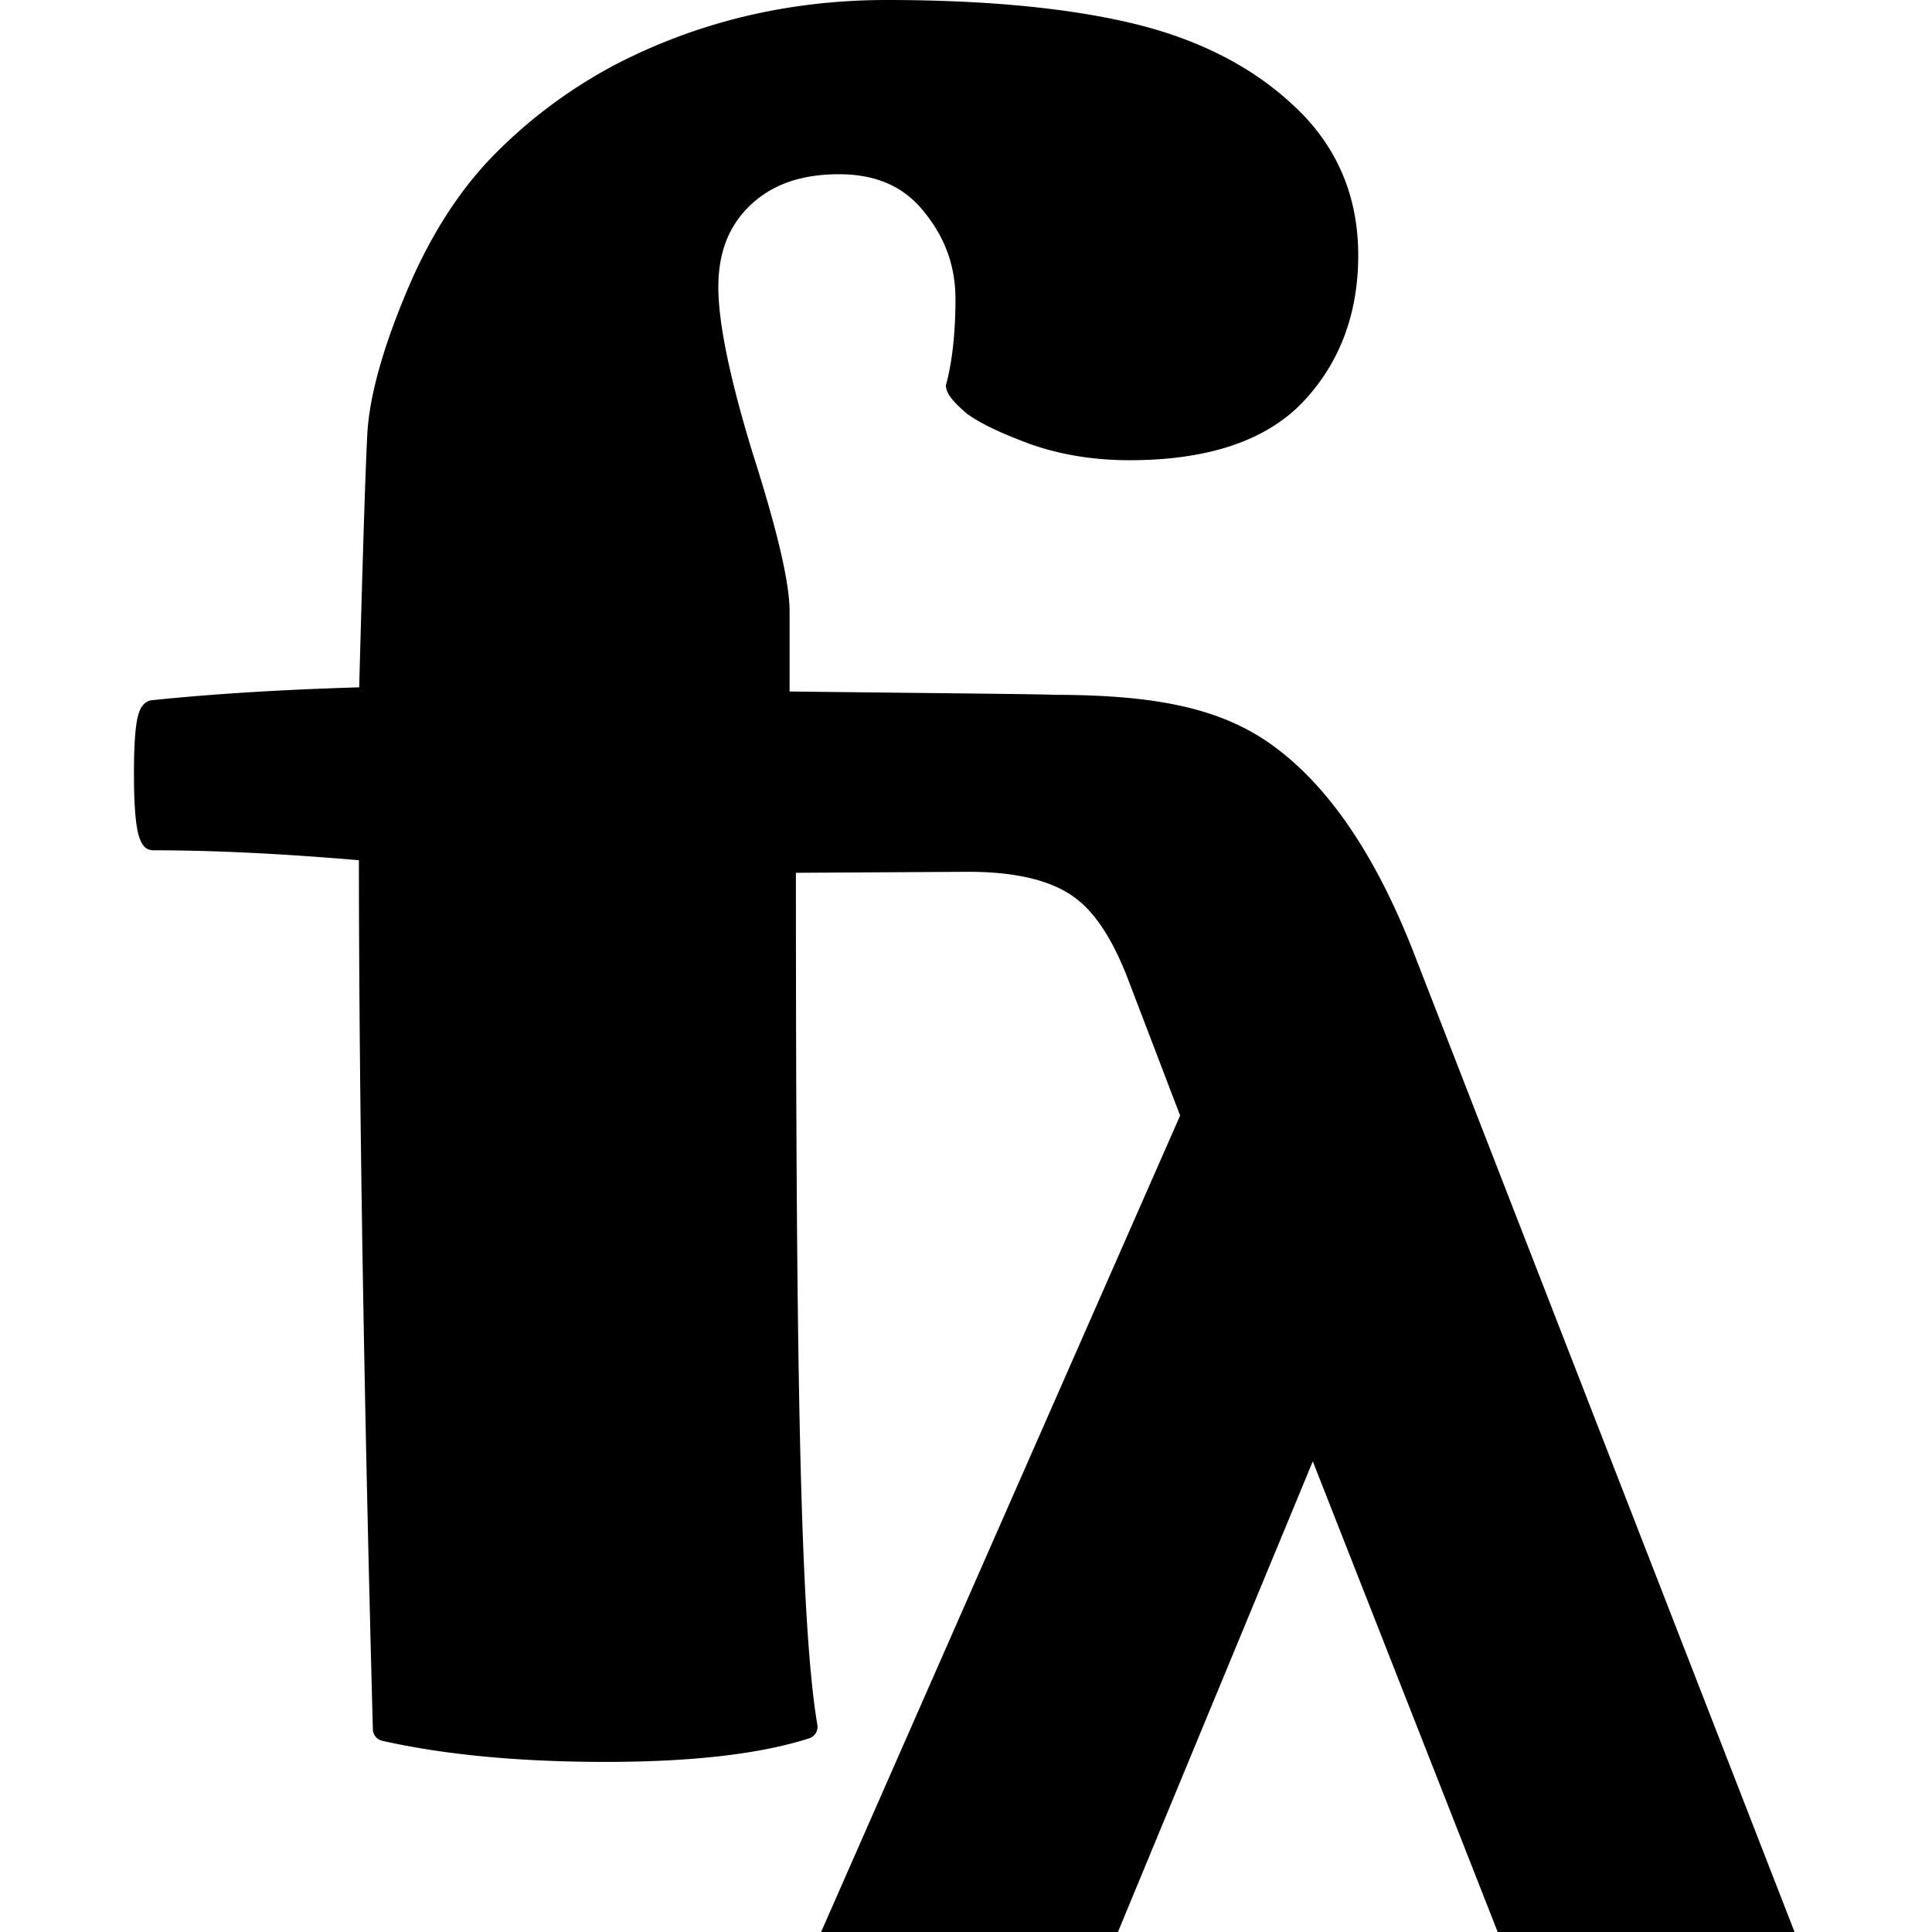<?xml version="1.0" encoding="utf-8"?>
<!-- Generator: www.svgicons.com -->
<svg xmlns="http://www.w3.org/2000/svg" width="800" height="800" viewBox="0 0 441 512">
<path fill="currentColor" d="M263.858 121.963c20.813 0 36.295-5.223 46.014-15.522c9.668-10.246 14.571-23.294 14.572-38.781c0-15.76-5.7-29.053-16.92-39.488c-10.976-10.41-25.419-17.808-42.925-21.987C247.404 2.081 225.479 0 199.432 0c-26.075 0-50.493 5.888-72.606 17.515c-12.085 6.516-22.938 14.728-32.265 24.415c-9.124 9.54-16.817 21.895-22.86 36.704c-6.035 14.594-9.354 26.867-9.864 36.477c-.48 9.033-1.201 31.58-2.145 67.038c-20.488.606-38.968 1.753-54.973 3.415c-.6.062-1.17.292-1.644.664C1.393 187.548 0 189.872 0 205.005c0 13.998 1.225 17.465 2.548 19.125a3.198 3.198 0 0 0 2.5 1.204c15.86 0 34.205.888 54.564 2.637c.037 62.52 1.282 139.988 3.702 230.323a3.199 3.199 0 0 0 2.493 3.033c16.446 3.713 36.365 5.596 59.204 5.596c22.937 0 41.081-2.104 53.929-6.253a3.197 3.197 0 0 0 2.17-3.583c-4.741-27.694-5.672-100.781-5.687-225.786l45.659-.267c13.77 0 22.616 2.73 28.037 6.69c5.566 3.96 10.4 11.384 14.502 22.272l13.624 35.637L182.098 512h78.667l51.639-124.729L361.406 512h78.667l-100.64-258.792c-9.963-25.737-22.195-44.05-36.698-54.94c-14.356-10.888-32.665-14.133-59.327-14.133c-.38-.164-35.713-.492-69.658-.875v-21.23c0-7.563-3.198-21.273-9.767-41.879c-6.049-19.733-9.116-34.56-9.116-44.07c0-9.056 2.711-16.095 8.28-21.51c5.852-5.649 13.603-8.395 23.697-8.395c9.915 0 17.328 3.305 22.686 10.132c5.504 6.835 8.18 14.347 8.18 22.967c0 8.957-.892 16.914-2.534 22.8c0 1.845 1.236 3.874 5.609 7.589c3.48 2.52 9.04 5.2 16.826 8.05c7.96 2.82 16.792 4.25 26.247 4.249"/>
</svg>